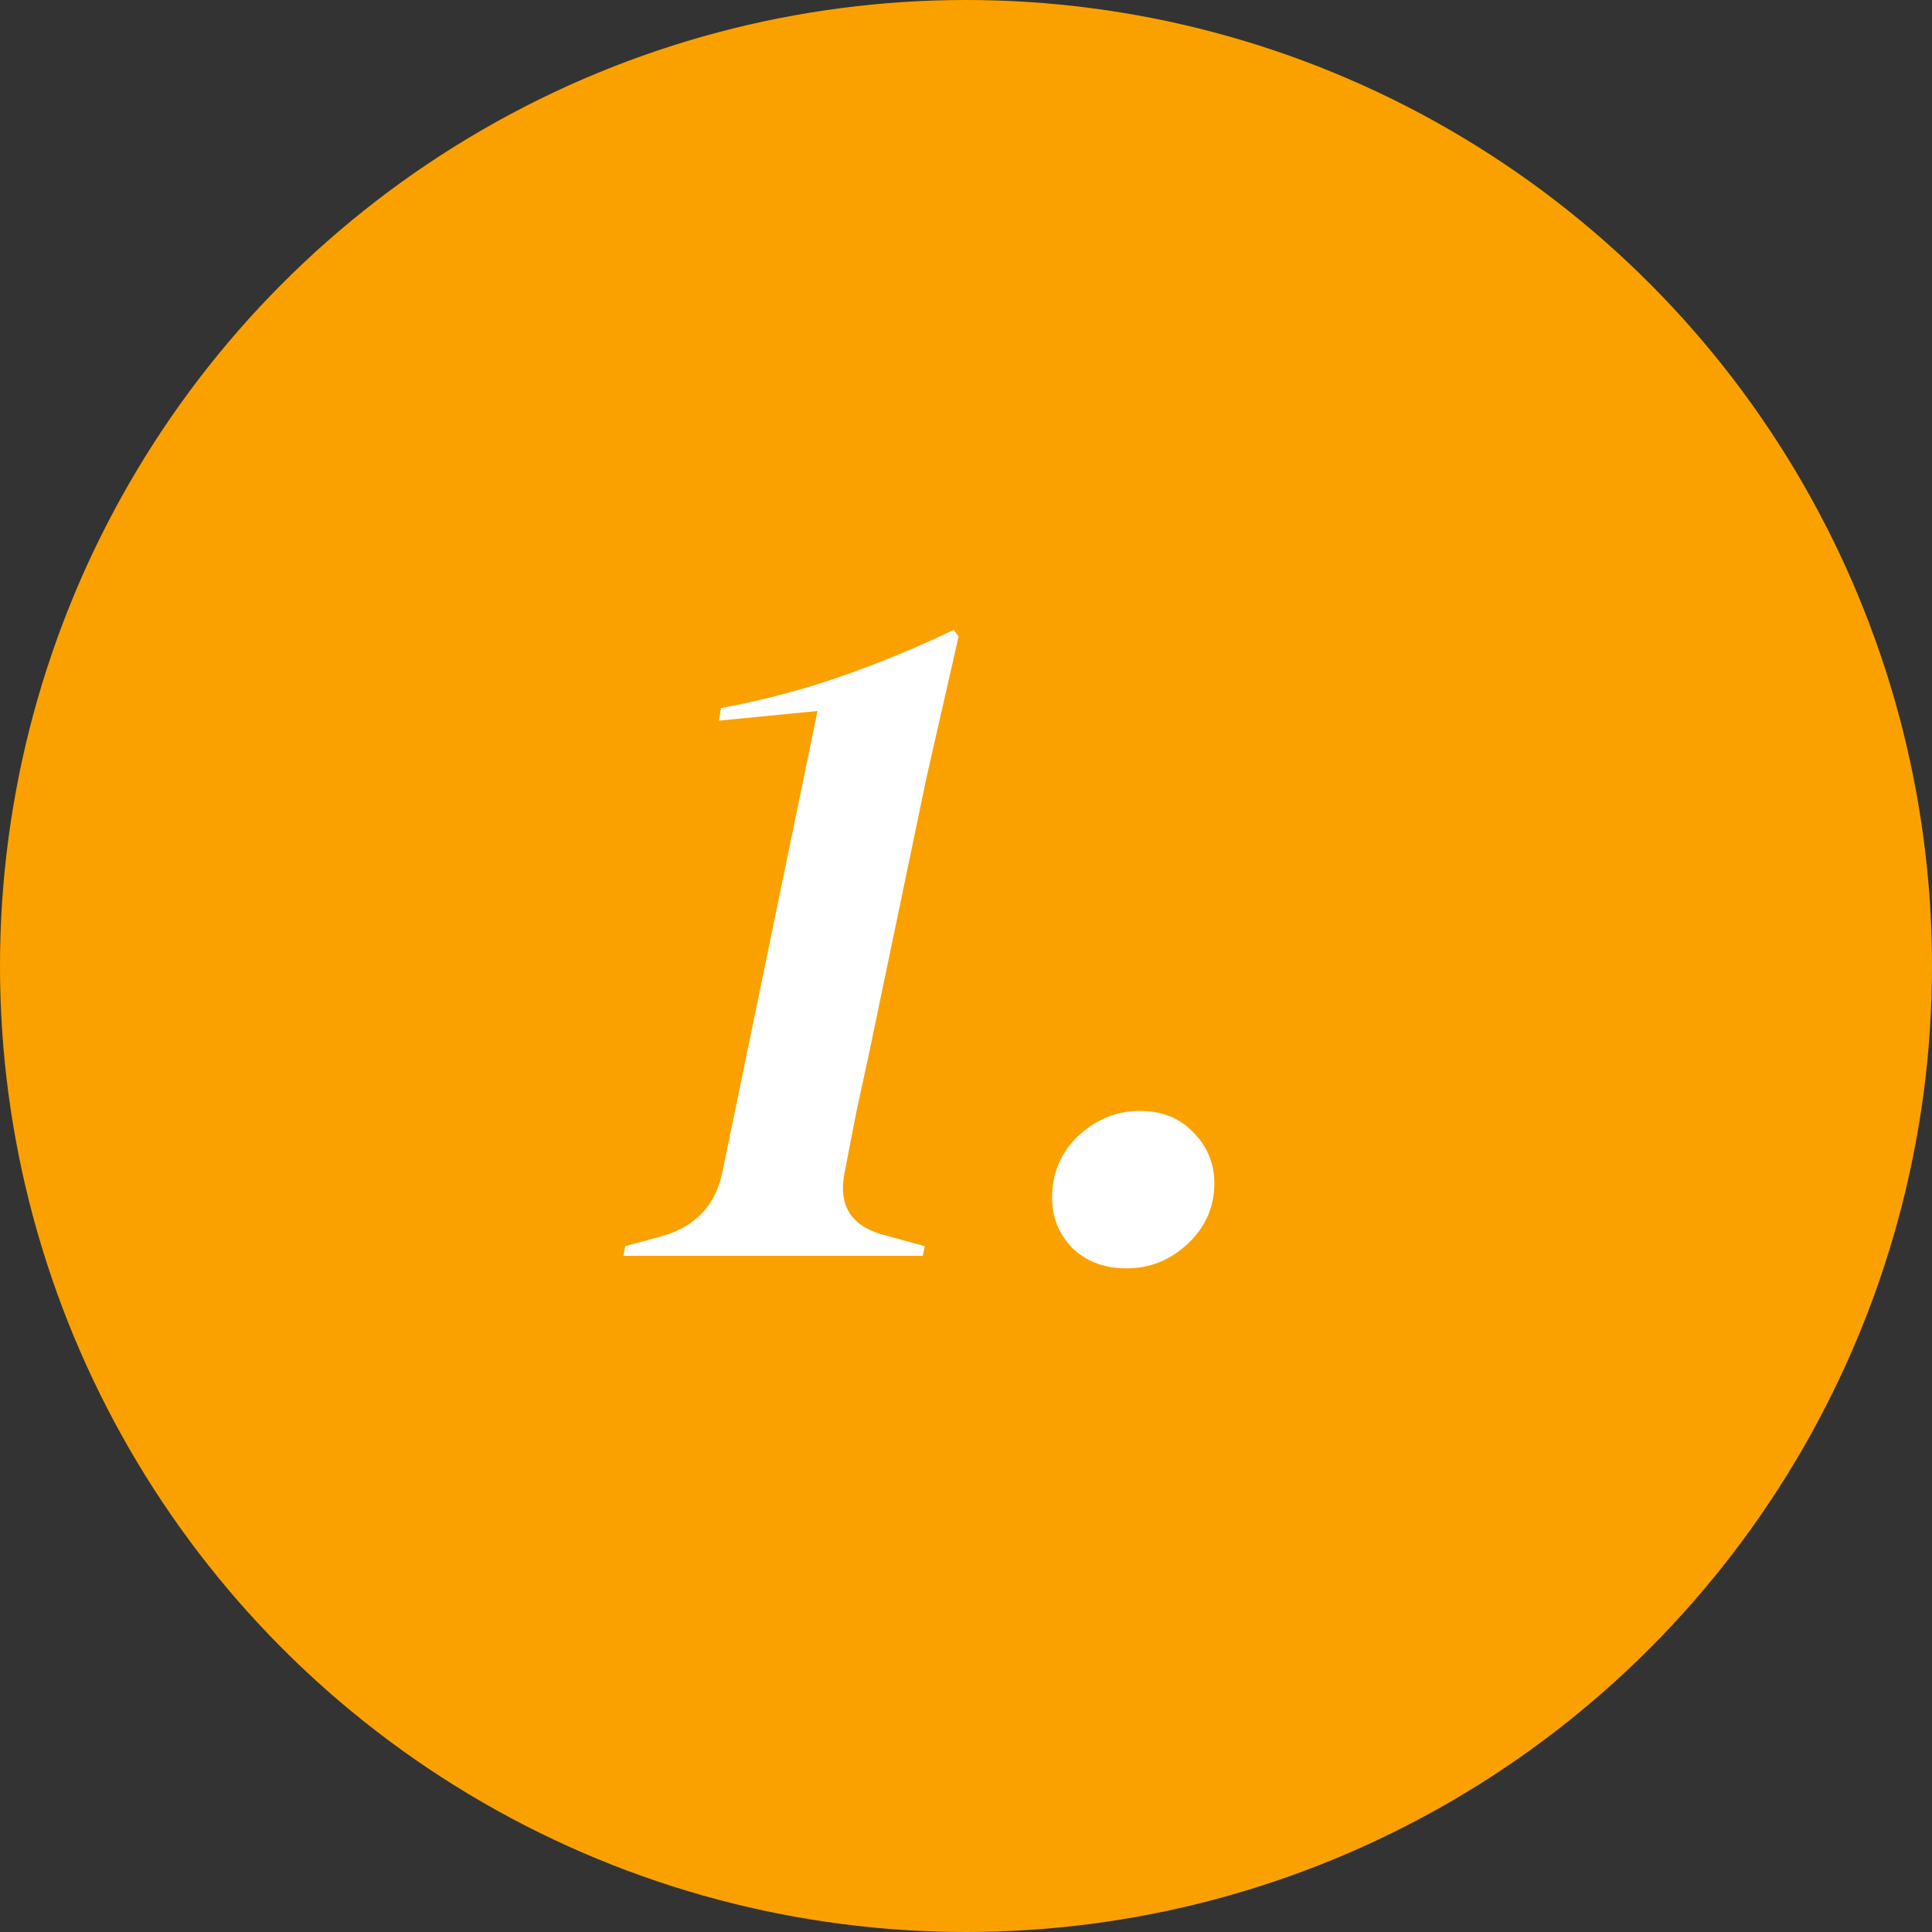 <svg width="120" height="120" viewBox="0 0 120 120" fill="none" xmlns="http://www.w3.org/2000/svg">
<rect x="0" y="0" width="120" height="120" fill="#333333" stroke="none"/>
<circle cx="60" cy="60" r="60" fill="#FAA100"/>
<path d="M38.718 78L38.838 77.4L41.058 76.8C43.218 76.2 44.498 74.82 44.898 72.66L50.778 44.16L44.658 44.76L44.778 43.98C47.378 43.5 49.878 42.84 52.278 42C54.678 41.16 56.998 40.2 59.238 39.12L59.538 39.54L57.558 48.24L53.958 65.52C53.718 66.64 53.458 67.84 53.178 69.12C52.938 70.36 52.698 71.6 52.458 72.84C52.058 74.84 52.838 76.12 54.798 76.68L57.438 77.4L57.318 78H38.718ZM69.965 78.78C68.605 78.78 67.485 78.36 66.605 77.52C65.765 76.64 65.345 75.6 65.345 74.4C65.345 72.88 65.885 71.6 66.965 70.56C68.085 69.52 69.365 69 70.805 69C72.165 69 73.265 69.44 74.105 70.32C74.985 71.2 75.425 72.26 75.425 73.5C75.425 74.98 74.865 76.24 73.745 77.28C72.665 78.28 71.405 78.78 69.965 78.78Z" fill="white"/>
</svg>
